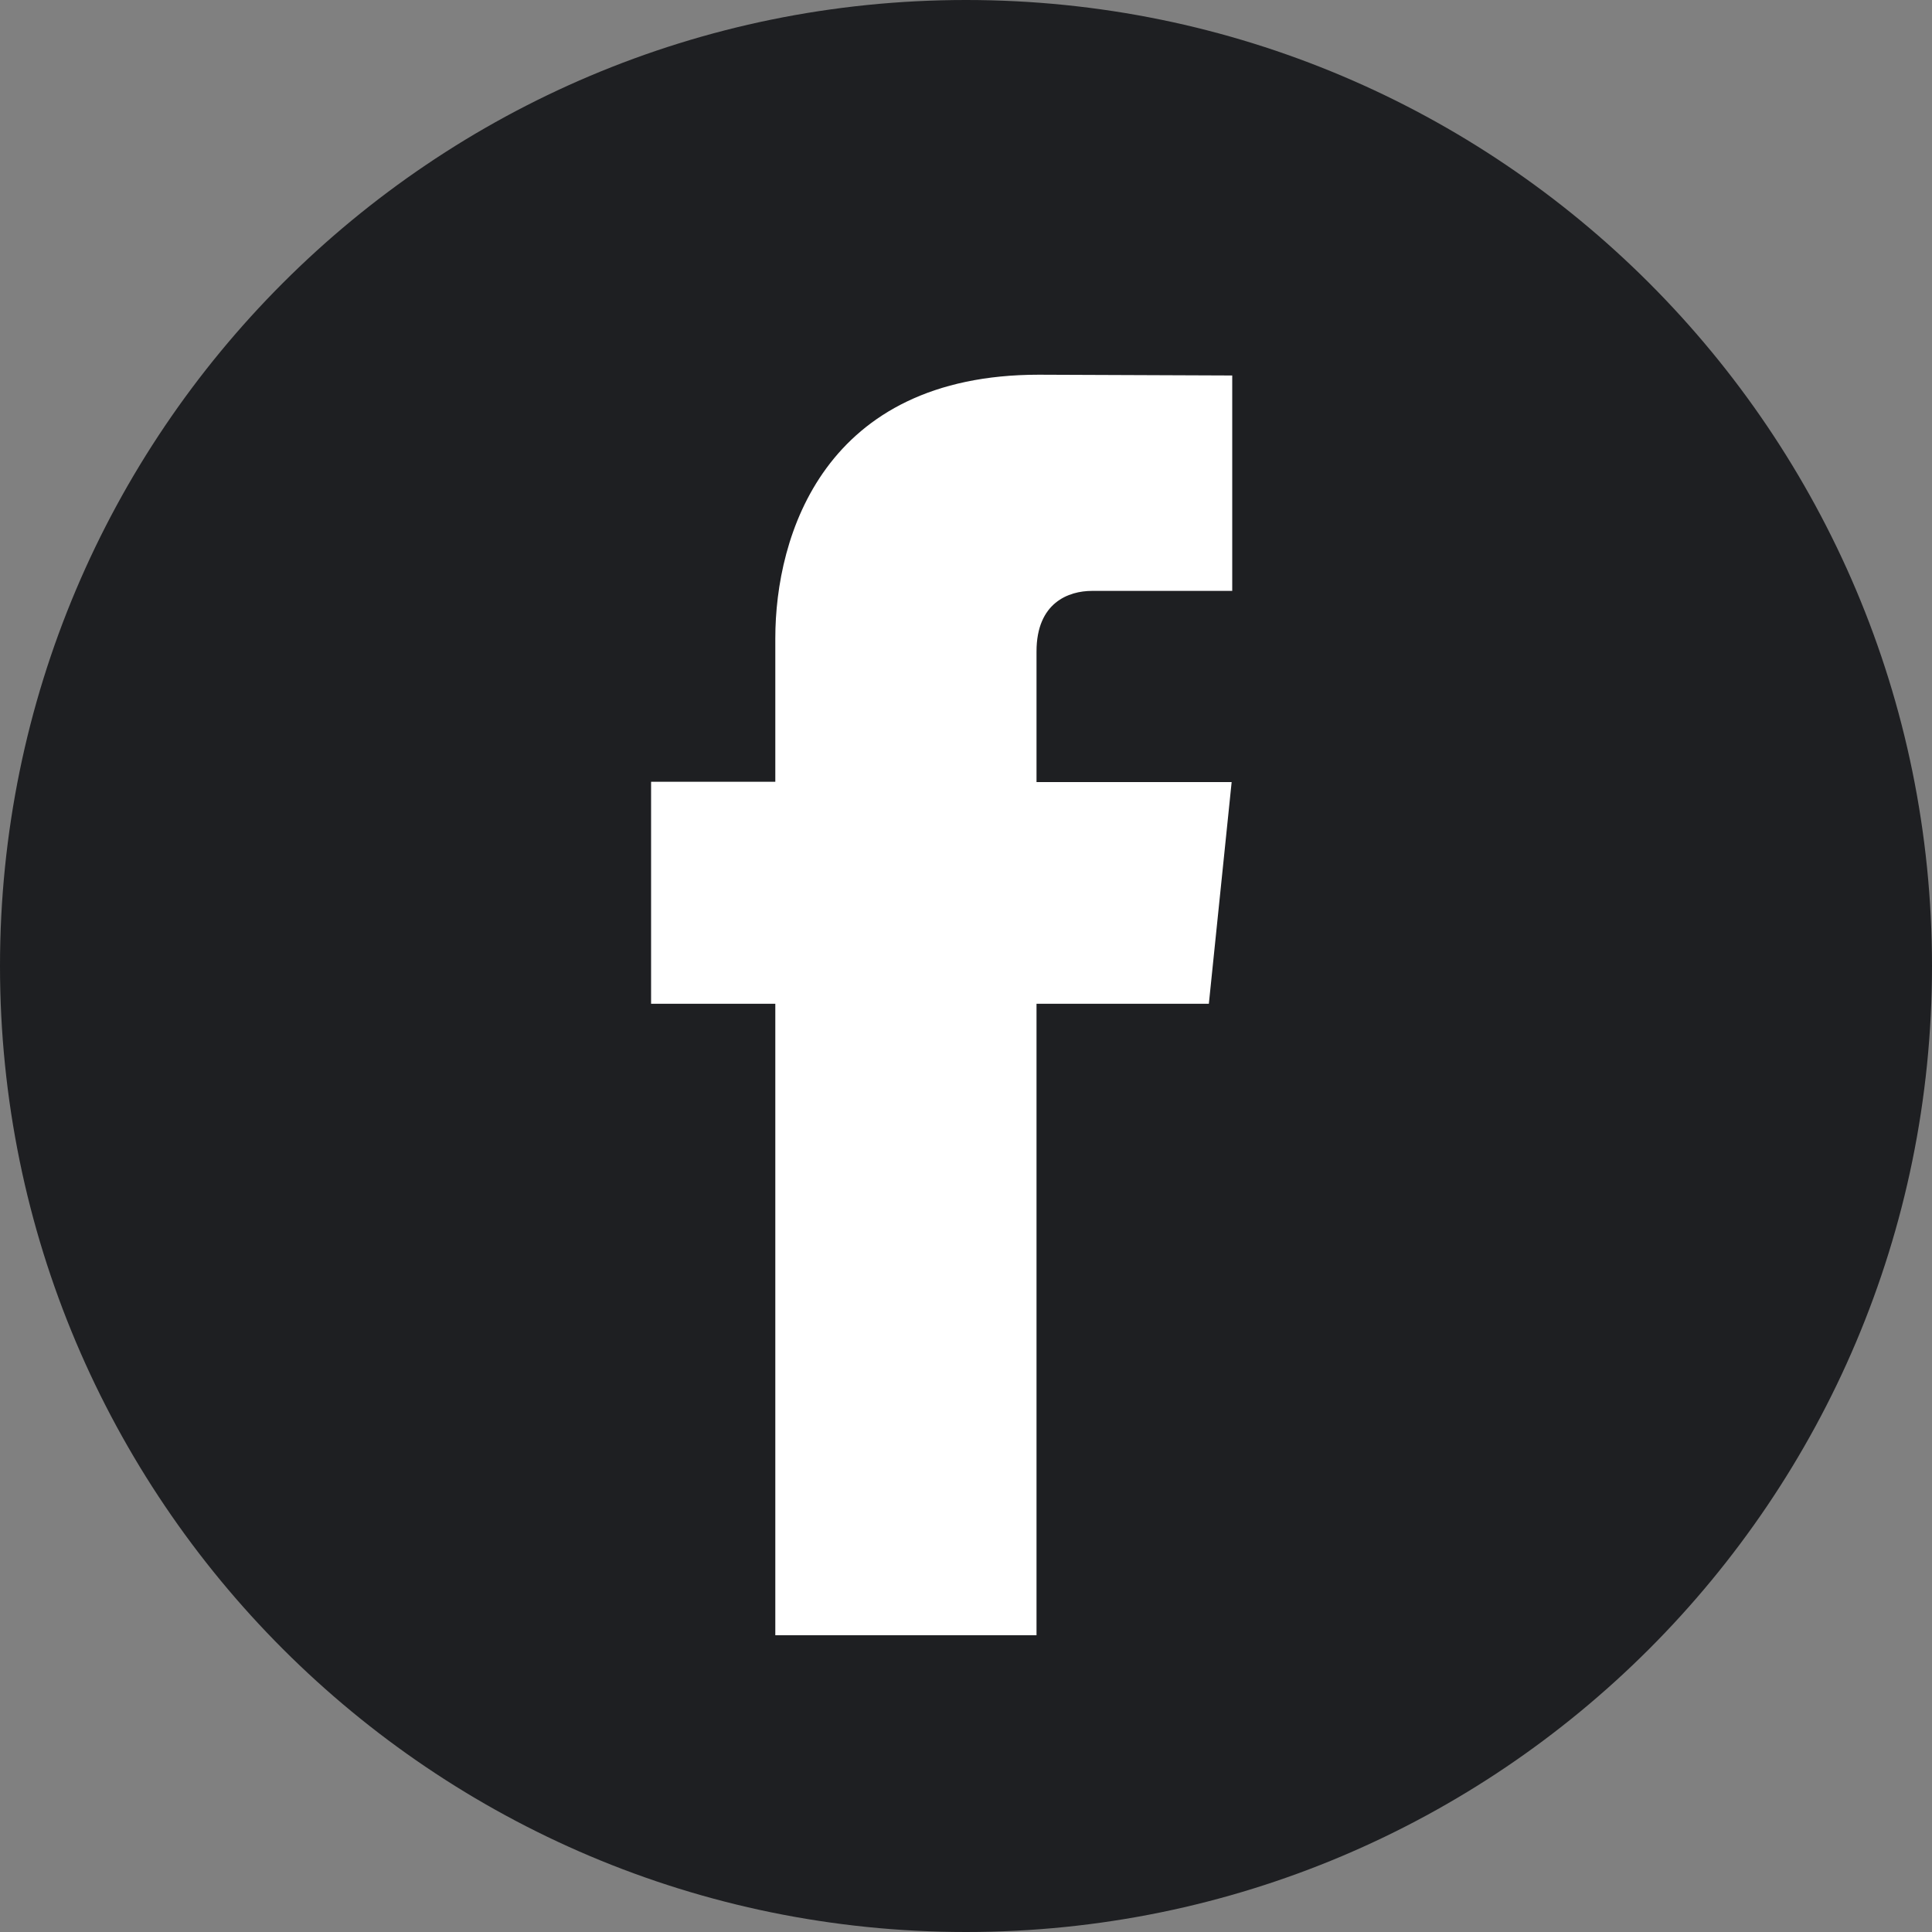 <svg width="20" height="20" viewBox="0 0 20 20" fill="none" xmlns="http://www.w3.org/2000/svg">
<rect x="0" y="0" width="20" height="20" fill="#808080" stroke="none"/>
<path d="M10 20C15.523 20 20 15.523 20 10C20 4.477 15.523 0 10 0C4.477 0 0 4.477 0 10C0 15.523 4.477 20 10 20Z" fill="#1E1F22"/>
<path d="M12.514 10.391H10.73V16.928H8.026V10.391H6.74V8.093H8.026V6.607C8.026 5.544 8.531 3.879 10.754 3.879L12.756 3.887V6.117H11.303C11.065 6.117 10.73 6.236 10.73 6.744V8.096H12.75L12.514 10.391Z" fill="white"/>
</svg>
